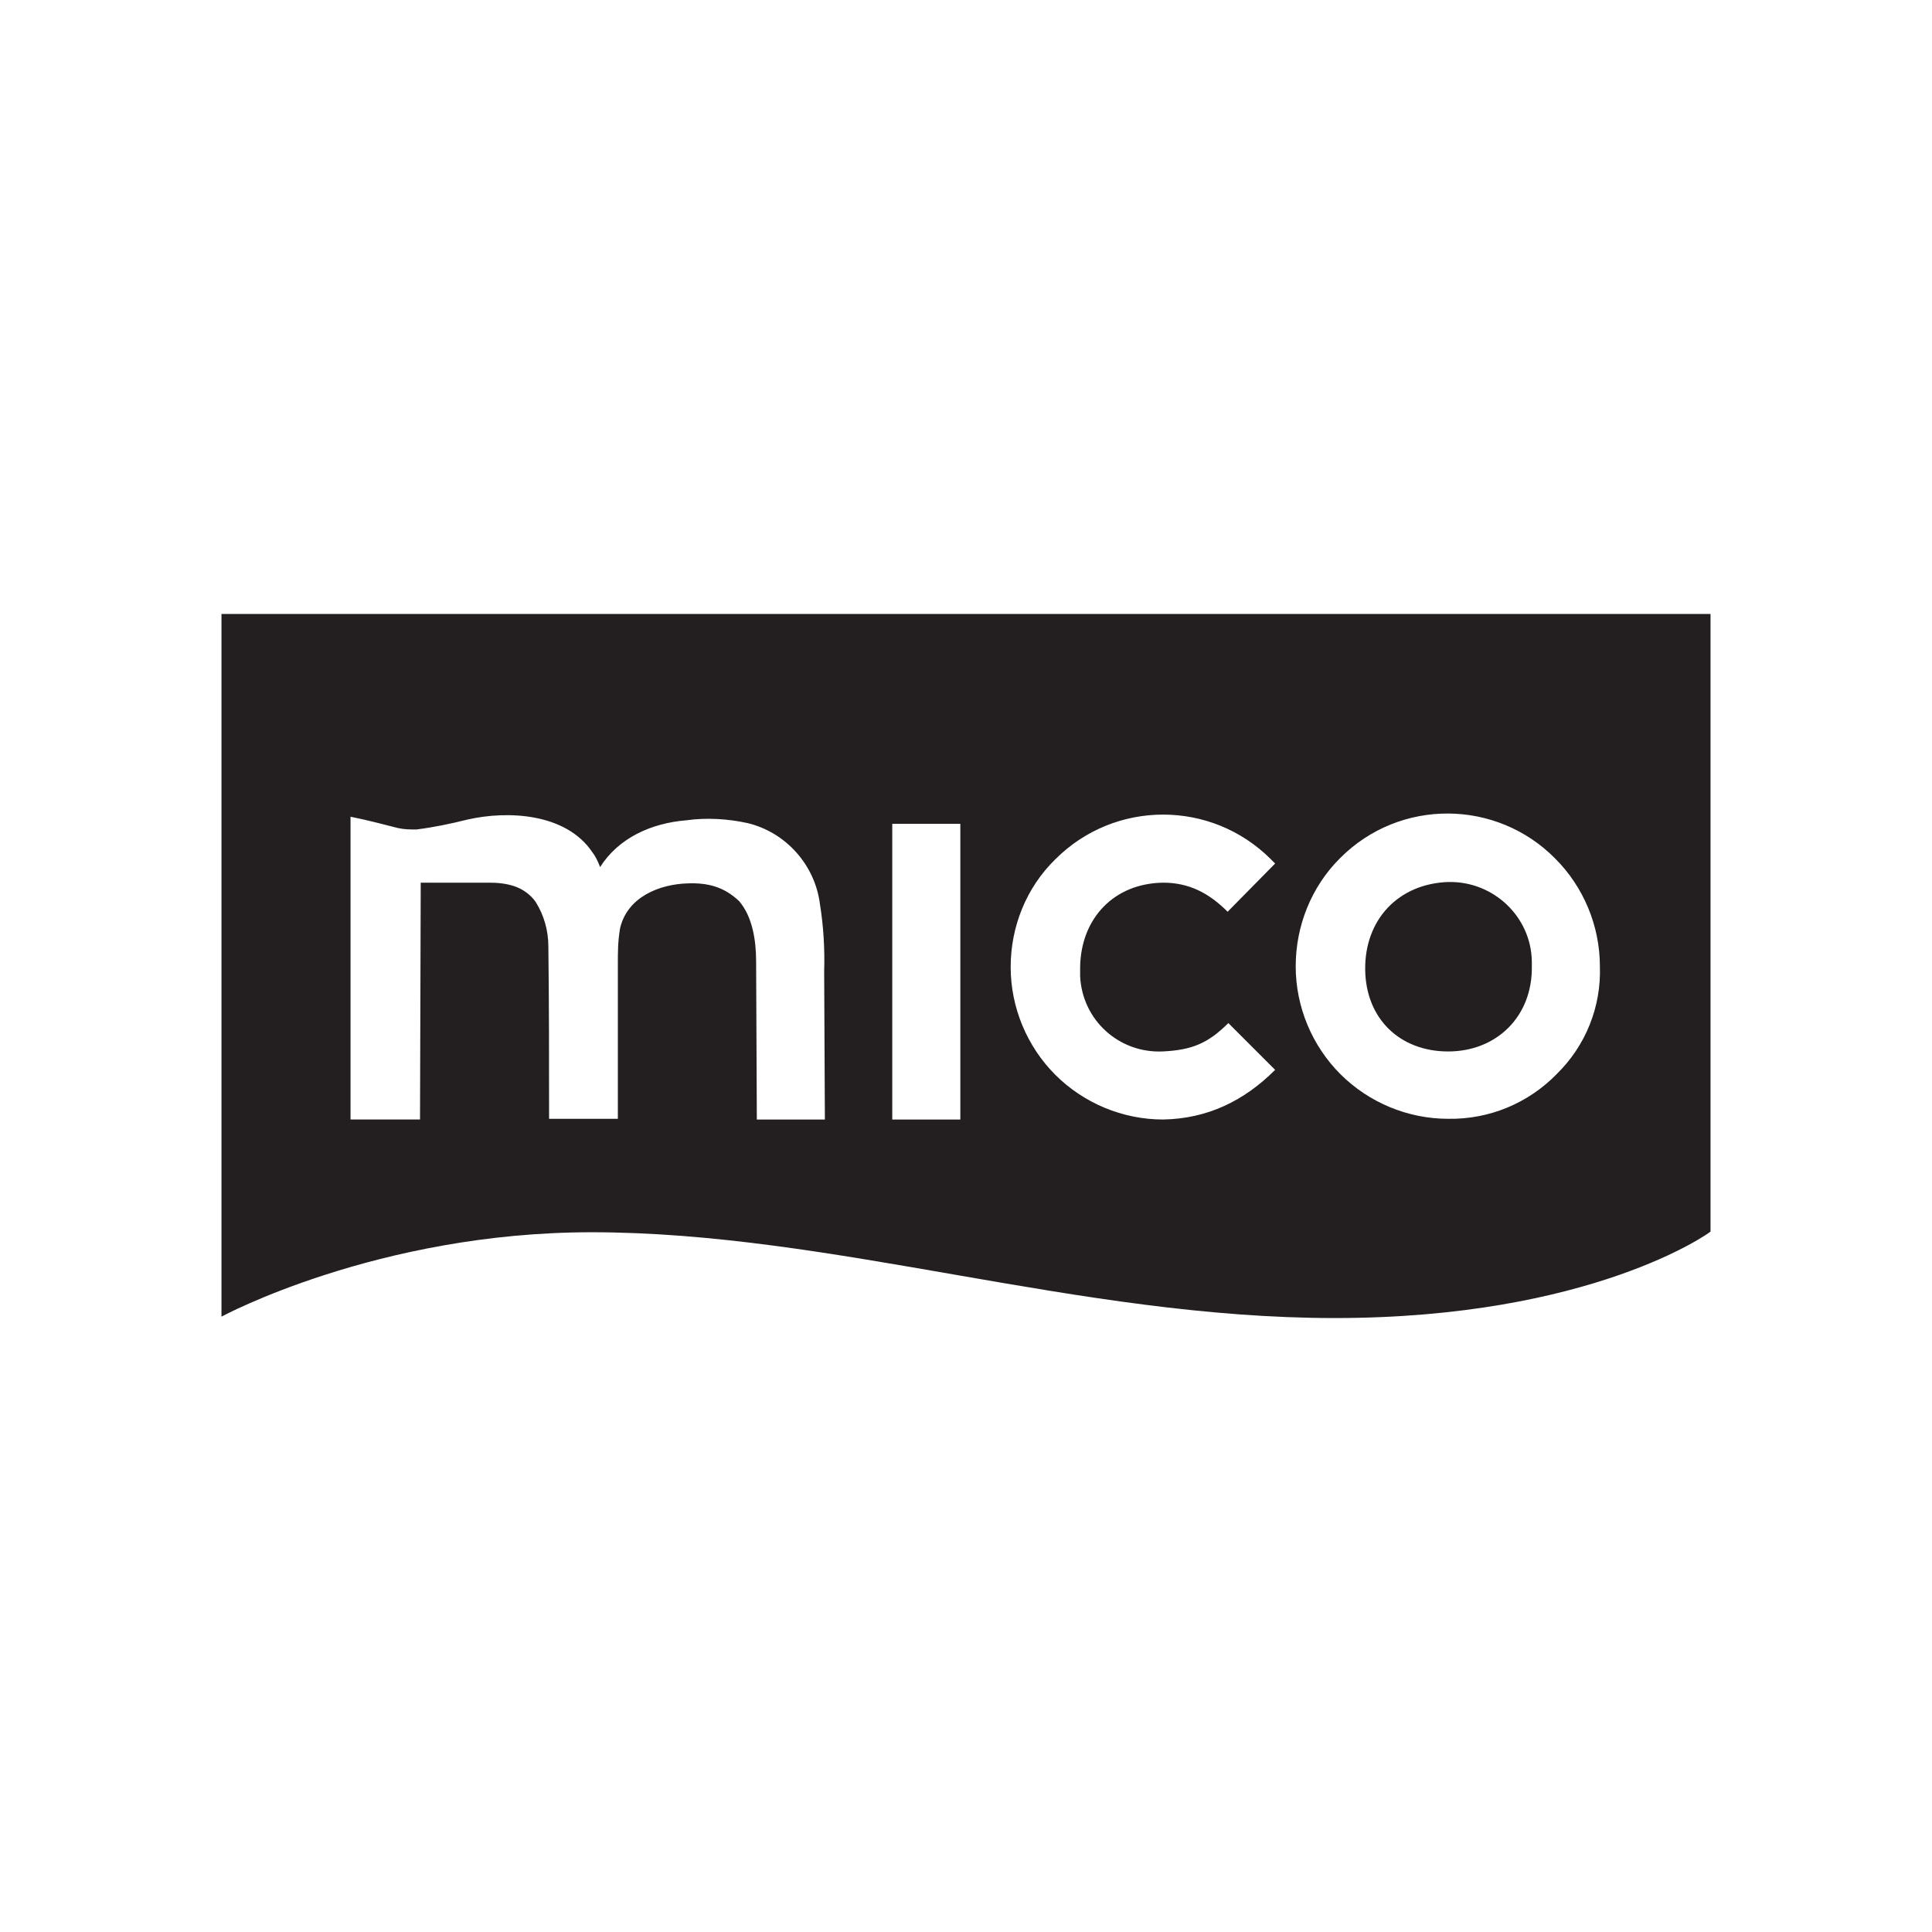 <?xml version="1.0" encoding="UTF-8"?><svg id="Layer_1" xmlns="http://www.w3.org/2000/svg" viewBox="0 0 900 900"><defs><style>.cls-1{fill:none;}.cls-1,.cls-2{stroke-width:0px;}.cls-2{fill:#231f20;}</style></defs><rect class="cls-1" width="900" height="900"/><path class="cls-2" d="m674.94,410.86c-23.45.66-39.31,17.51-38.98,40.96.33,22.79,16.19,37.99,38.65,37.99s39.31-16.19,38.98-39.64h0v-2.31c-.33-20.81-17.84-37.33-38.65-36.99Z"/><path class="cls-2" d="m103.17,286v327.34s72.67-39.31,172.42-39.31c112.64,0,226.59,39.97,346.17,39.97s175.07-39.97,175.07-40.3v-287.7H103.17Zm281.1,235.51h-31.71l-.33-73.66c0-9.58-1.65-20.81-7.93-28.08-6.94-6.61-14.53-8.59-23.78-8.26-13.21.33-28.41,6.28-31.71,21.14-.99,6.28-.99,10.24-.99,16.85v71.68h-32.04c0-27.42,0-52.52-.33-80.27,0-7.27-1.98-14.53-5.95-20.81-2.31-3.3-5.95-5.95-9.91-7.27-3.96-1.32-7.93-1.65-11.89-1.65h-31.71l-.33,110.32h-32.37v-141.04c8.26,1.65,14.2,3.3,22.13,5.28,2.97.66,5.62.66,8.59.66,7.93-.99,15.85-2.64,23.78-4.62,18.83-4.29,45.91-2.97,58.13,15.19,1.32,1.65,2.64,4.29,3.63,6.94,8.59-13.54,23.78-20.48,40.3-21.8,9.25-1.32,19.49-.66,28.41,1.32,17.84,4.29,31.38,19.49,33.69,37.66,1.65,10.24,2.31,20.81,1.98,31.38l.33,69.04Zm63.09,0h-31.71v-137.74h31.71v137.74Zm94.47,0c-18.83,0-36.99-7.6-50.21-20.81-13.21-13.21-20.81-31.38-20.81-50.21s7.27-36.99,20.81-50.21c27.75-27.75,72.67-27.75,100.41,0l1.98,1.98-22.13,22.46c-8.59-8.59-17.84-13.54-30.06-13.54-23.12.33-38.32,16.85-38.65,39.31h0v4.29c.99,20.48,18.17,36,38.65,35.01,13.21-.66,20.81-3.63,30.39-13.21l21.8,21.8c-14.53,14.53-31.71,22.79-52.19,23.12Zm183.32-21.14c-13.21,13.54-31.38,21.14-50.54,20.81-18.83,0-36.99-7.6-50.21-20.81-13.21-13.21-20.81-31.38-20.81-50.21s7.27-36.99,20.48-50.21l.33-.33c27.75-27.75,72.67-27.42,100.08.33,13.21,13.21,20.81,31.38,20.81,50.21.66,18.83-6.61,36.99-20.15,50.21Z"/></svg>